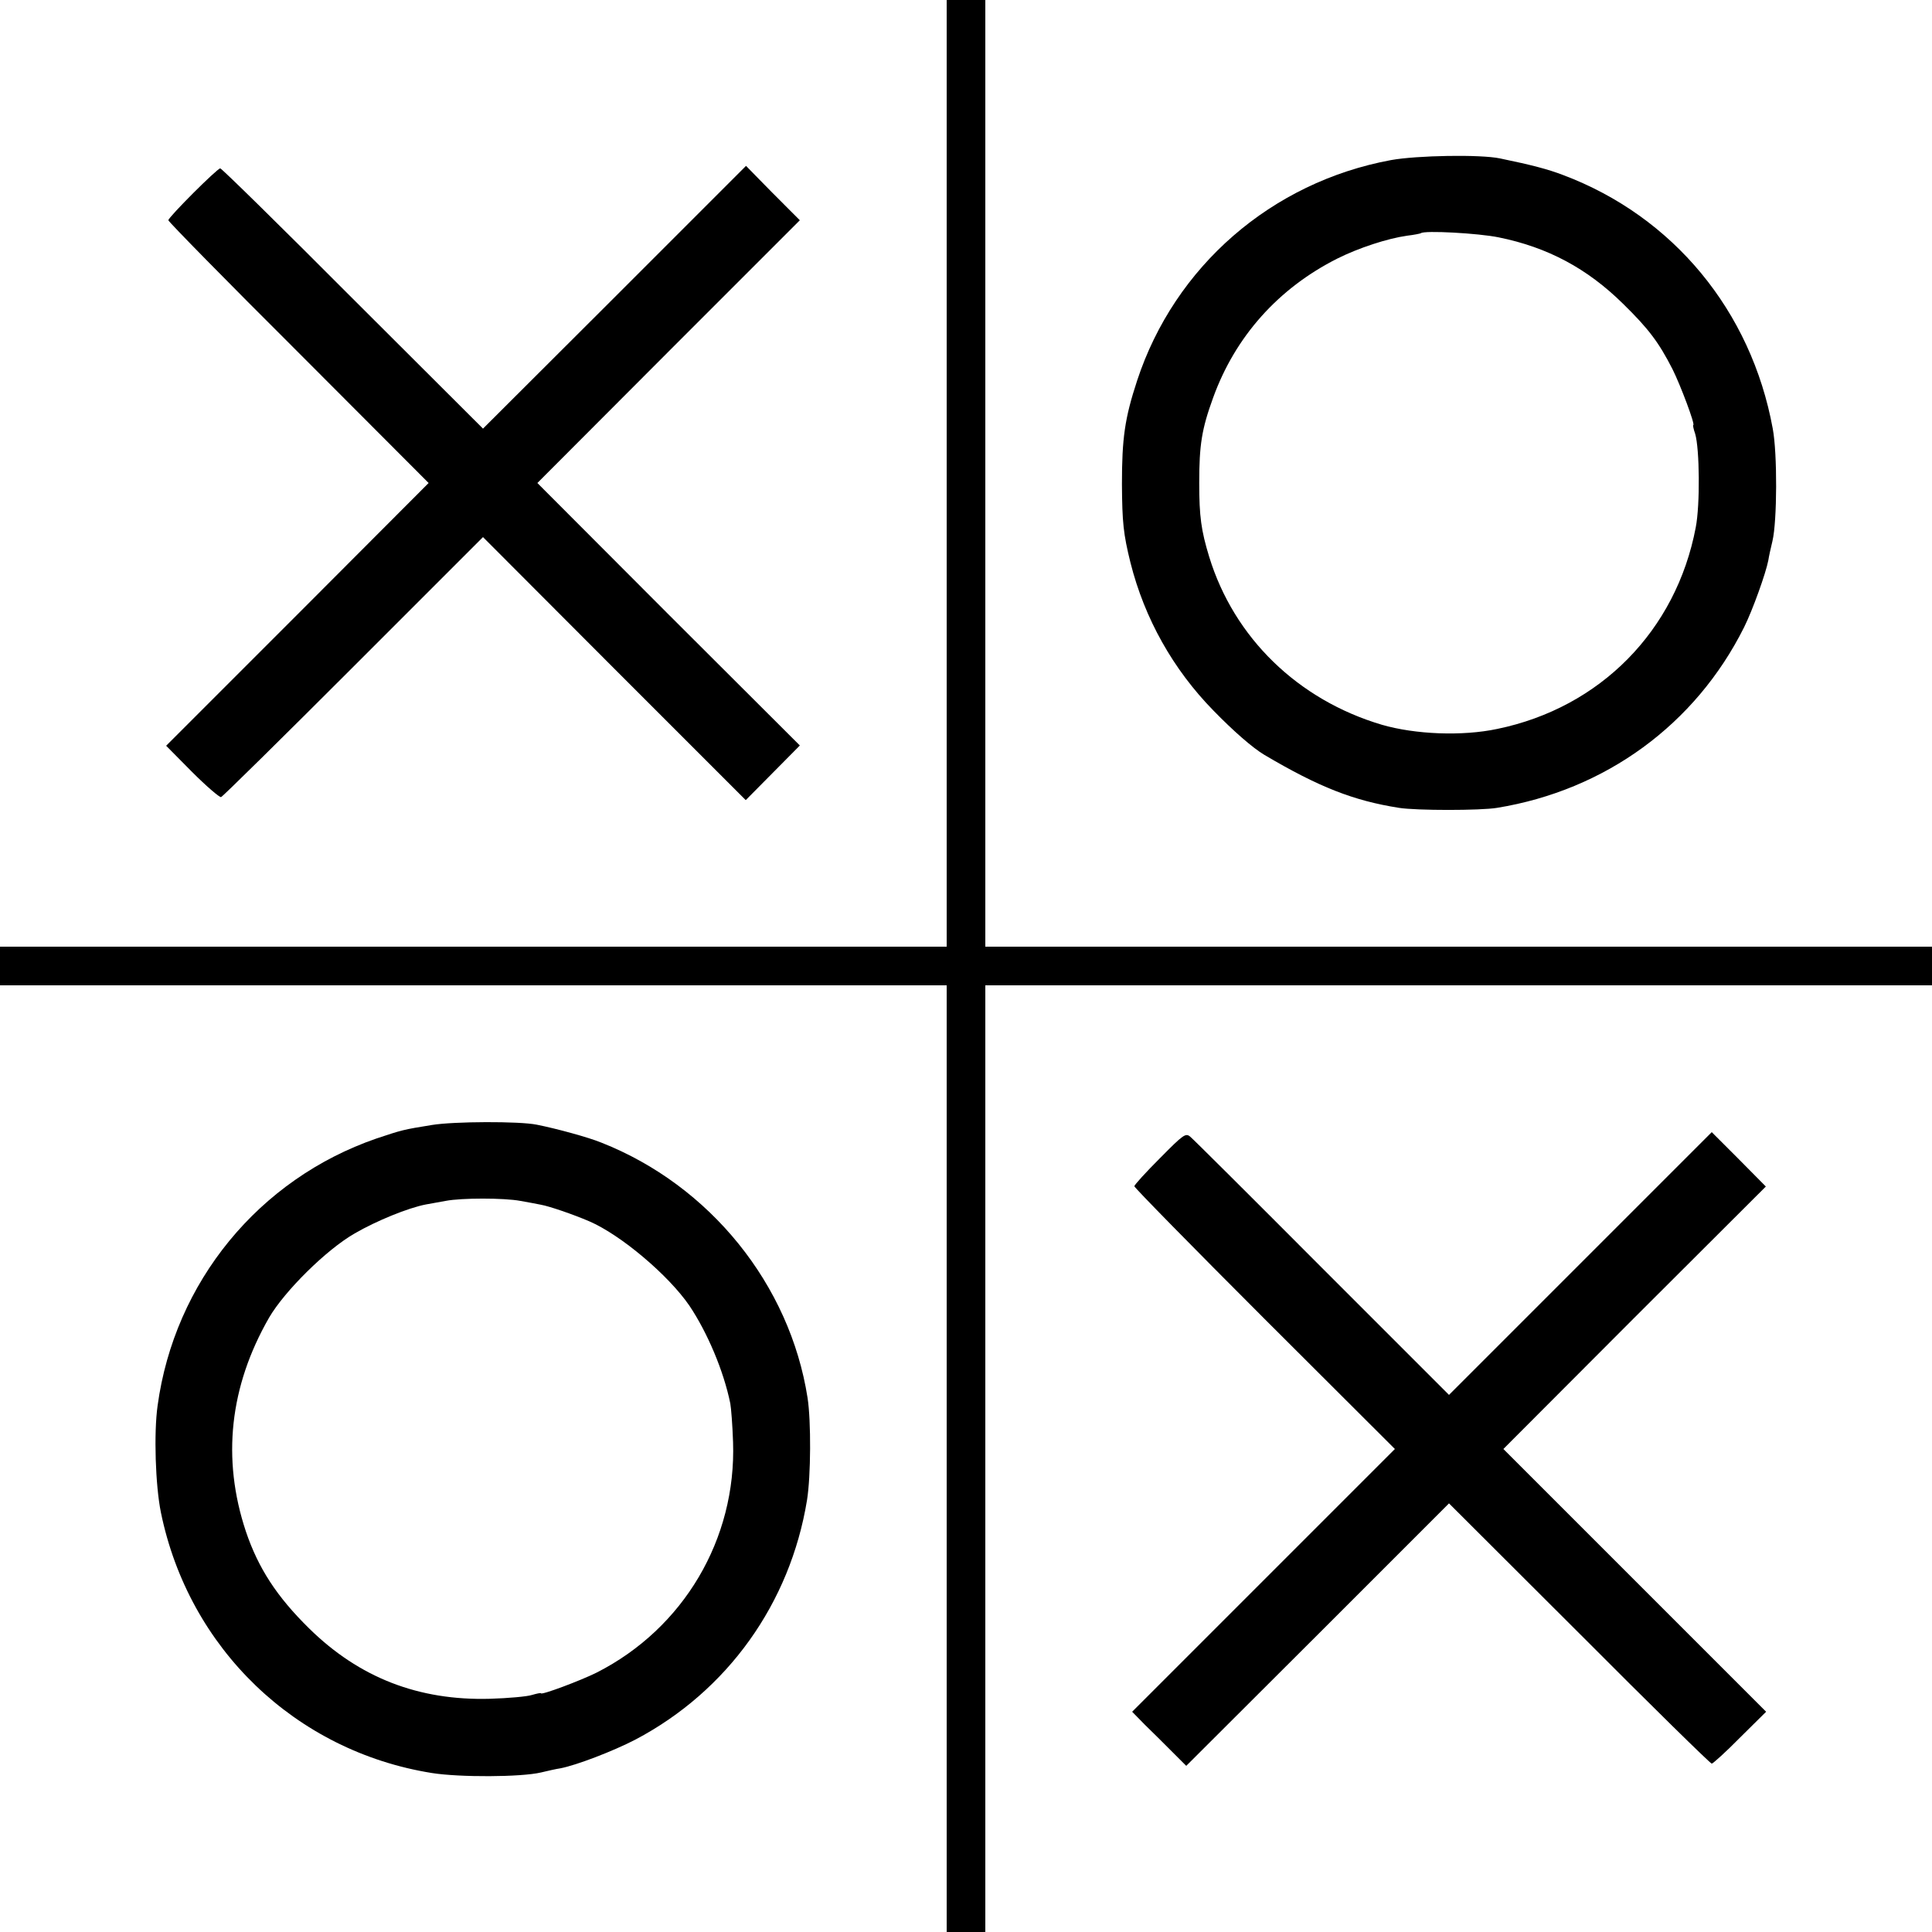 <?xml version="1.0" standalone="no"?>
<!DOCTYPE svg PUBLIC "-//W3C//DTD SVG 20010904//EN"
 "http://www.w3.org/TR/2001/REC-SVG-20010904/DTD/svg10.dtd">
<svg version="1.0" xmlns="http://www.w3.org/2000/svg"
 width="700pt" height="700pt" viewBox="0 0 700 700"
 preserveAspectRatio="xMidYMid meet">
<g transform="translate(0,700) scale(0.1,-0.1)"
fill="#000000" stroke="none">
<path d="M3430 5285 l0 -1715 -1715 0 -1715 0 0 -70 0 -70 1715 0 1715 0 0
-1715 0 -1715 70 0 70 0 0 1715 0 1715 1715 0 1715 0 0 70 0 70 -1715 0 -1715
0 0 1715 0 1715 -70 0 -70 0 0 -1715z"/>
<path d="M5040 6420 c-433 -80 -784 -385 -920 -799 -45 -137 -55 -209 -55
-376 1 -138 5 -179 31 -284 51 -202 154 -386 301 -536 72 -74 142 -135 184
-160 198 -117 323 -166 488 -192 63 -10 295 -10 355 0 393 64 719 302 895 654
31 62 79 196 88 243 2 14 9 45 15 70 17 72 18 317 1 407 -78 427 -361 769
-760 919 -55 21 -112 36 -228 60 -71 15 -301 11 -395 -6z m390 -280 c178 -36
321 -113 450 -240 93 -91 130 -140 180 -238 29 -58 83 -202 75 -202 -2 0 1
-15 7 -32 16 -54 18 -257 2 -339 -71 -374 -346 -653 -719 -730 -127 -27 -297
-20 -418 15 -304 90 -536 315 -626 609 -29 95 -36 146 -36 267 0 138 9 195 50
308 80 222 236 397 450 505 78 39 182 73 253 83 26 3 49 8 50 9 11 11 210 0
282 -15z"/>
<path d="M2227 5923 l-477 -476 -472 471 c-259 260 -475 472 -480 472 -11 0
-188 -177 -188 -188 0 -5 212 -221 472 -480 l471 -472 -475 -476 -476 -476 94
-95 c52 -52 100 -93 105 -91 6 2 222 215 480 473 l469 469 476 -477 476 -476
98 99 98 99 -476 475 -475 476 475 476 476 476 -51 51 c-29 29 -73 73 -98 99
l-46 47 -476 -476z"/>
<path d="M1565 2924 c-105 -17 -108 -18 -201 -49 -426 -147 -732 -520 -793
-968 -14 -99 -8 -289 12 -387 101 -493 488 -865 982 -944 101 -16 323 -15 395
2 25 6 56 13 70 15 58 11 191 62 272 104 334 176 561 494 622 868 14 88 15
285 2 370 -64 411 -354 770 -747 925 -46 19 -163 51 -234 65 -63 13 -301 12
-380 -1z m320 -275 c28 -5 61 -11 75 -14 29 -5 117 -35 175 -60 114 -49 287
-195 363 -306 65 -97 124 -236 148 -354 3 -16 8 -79 10 -140 12 -351 -179
-675 -494 -835 -58 -29 -202 -83 -202 -75 0 2 -15 -1 -32 -6 -18 -6 -87 -12
-153 -14 -258 -7 -473 76 -655 255 -117 115 -184 218 -229 351 -88 264 -59
526 84 775 56 96 207 246 310 305 79 46 195 93 258 105 18 3 50 9 72 13 57 11
211 11 270 0z"/>
<path d="M4203 2804 c-51 -51 -93 -97 -93 -102 0 -5 212 -221 472 -481 l472
-471 -476 -476 -476 -476 46 -47 c26 -25 70 -69 99 -98 l51 -51 476 475 476
476 472 -471 c259 -260 475 -472 480 -472 4 0 51 42 102 94 l95 94 -476 476
-476 476 475 476 476 475 -98 99 -98 98 -476 -476 -476 -476 -460 460 c-252
253 -467 467 -477 475 -17 15 -25 9 -110 -77z"/>
</g>
</svg>
